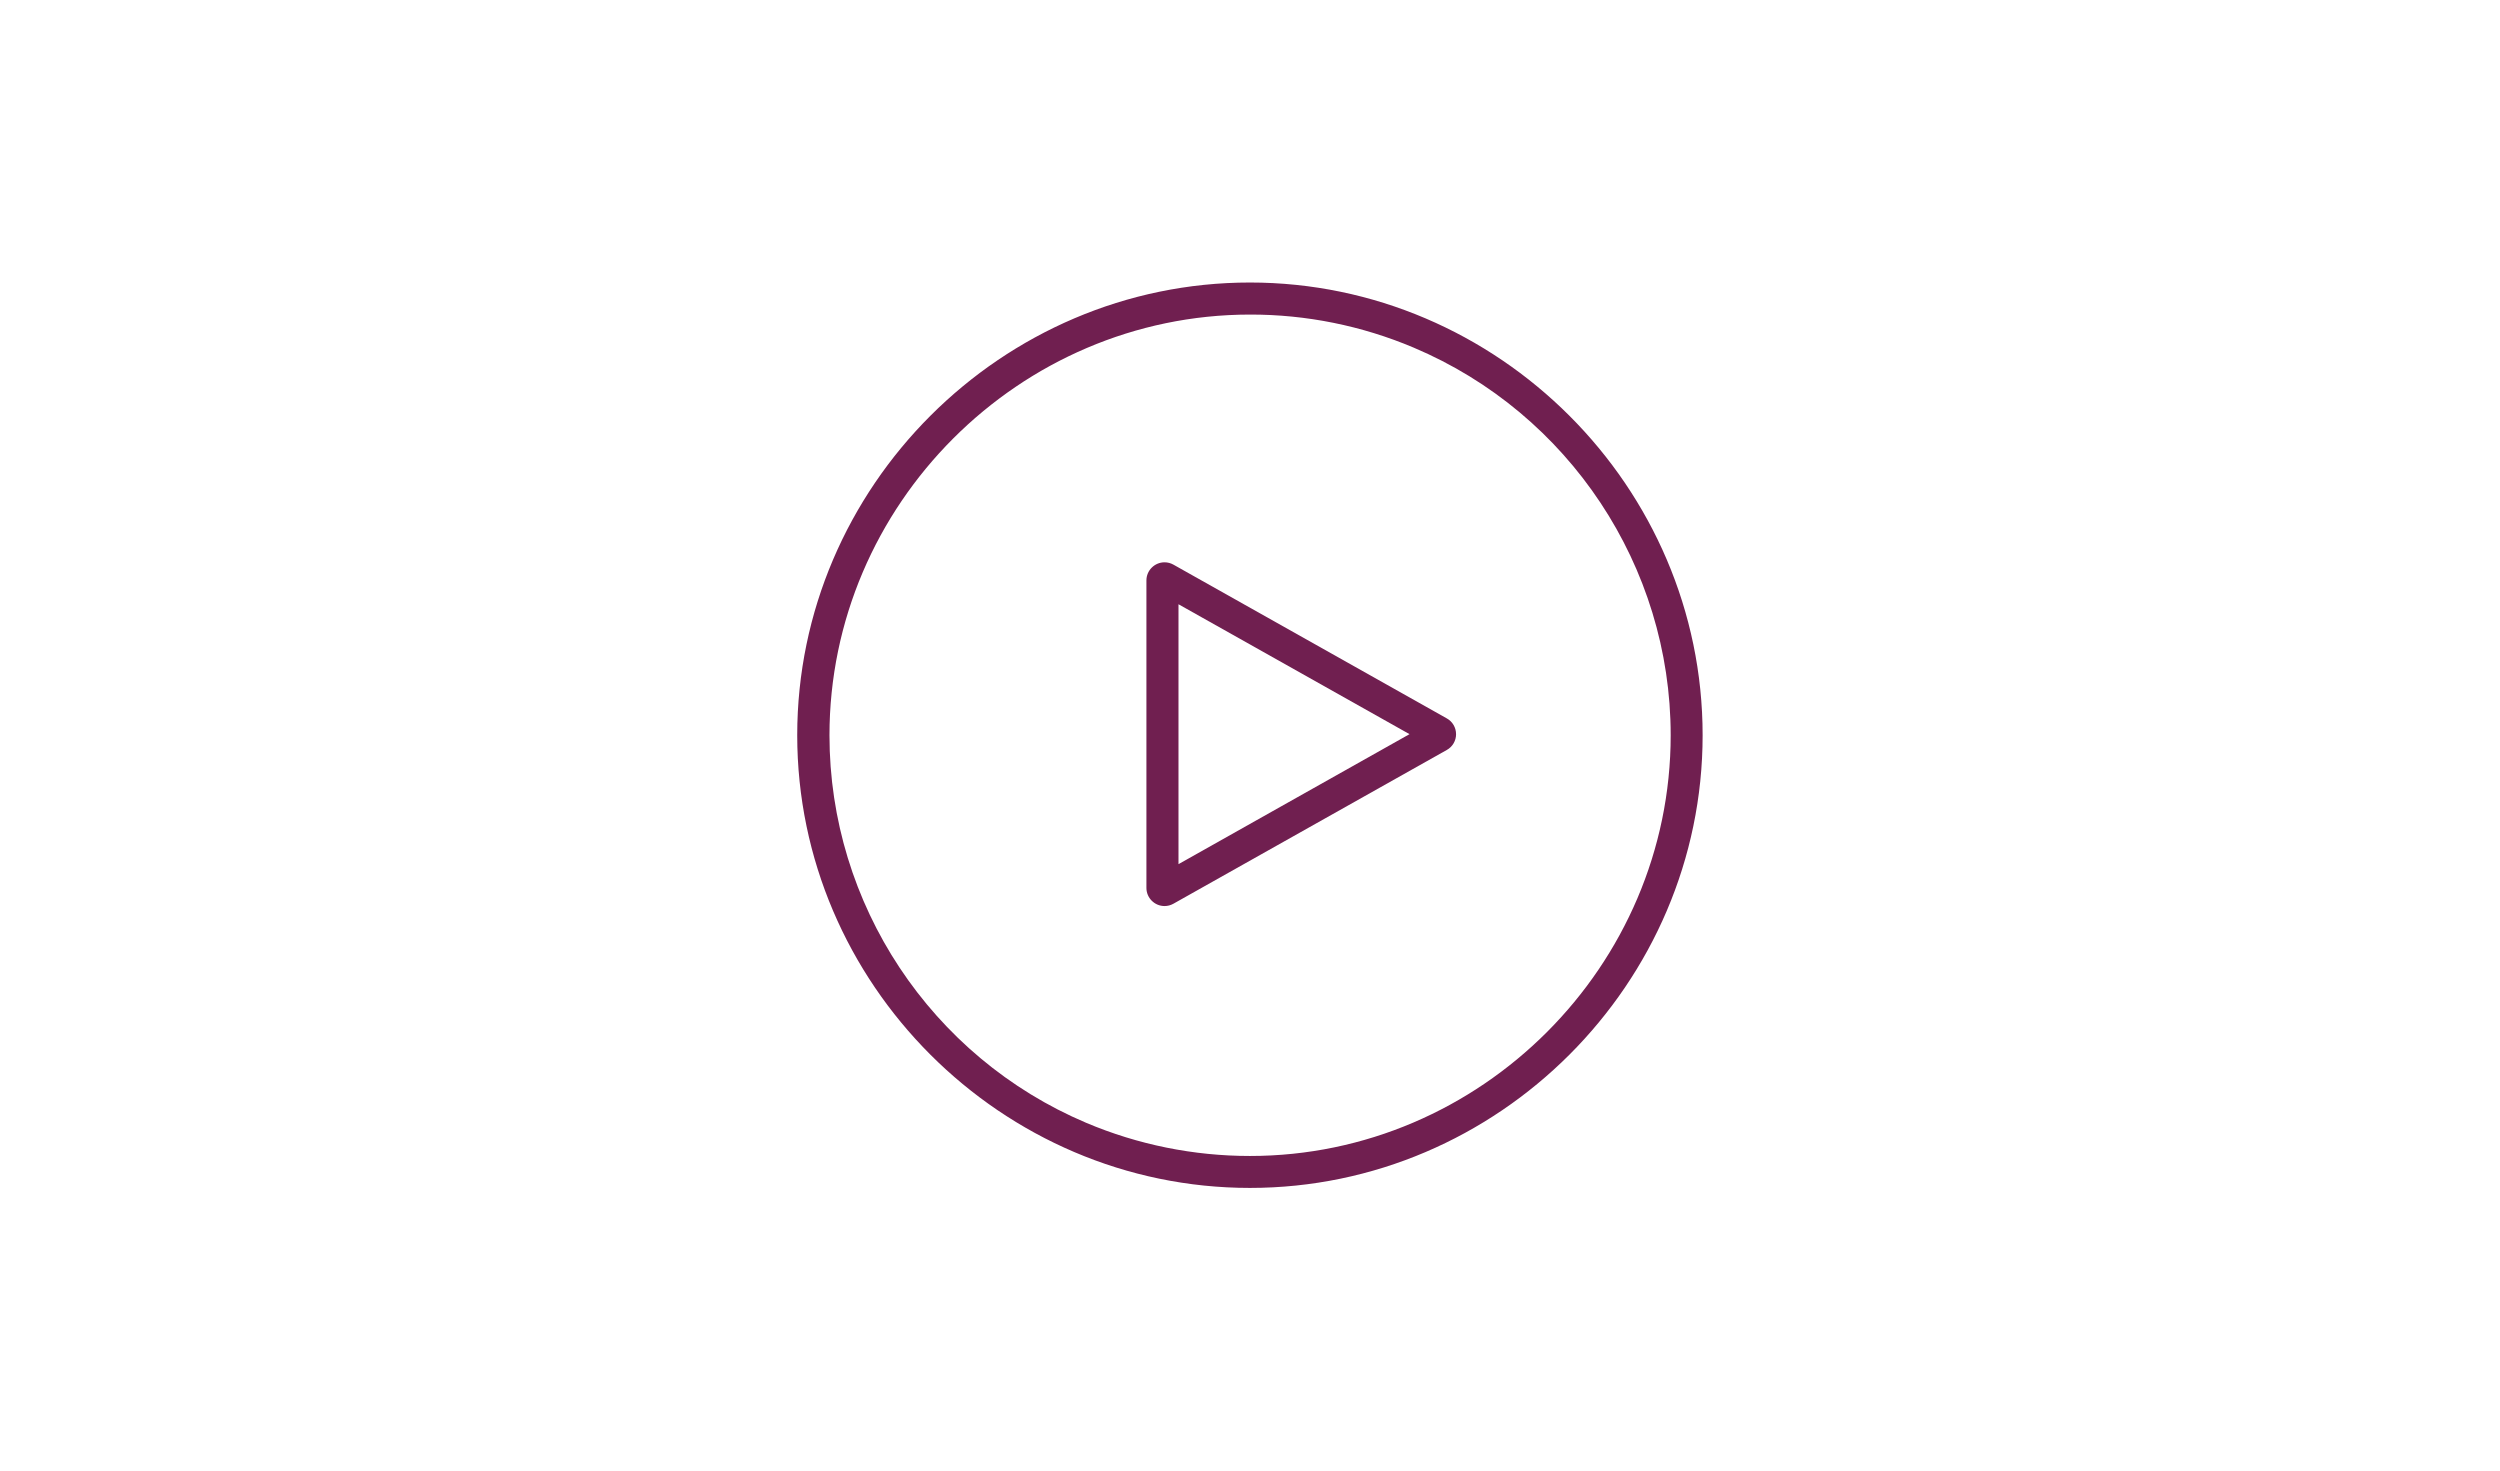<?xml version="1.0" encoding="UTF-8" standalone="no"?>
<!DOCTYPE svg PUBLIC "-//W3C//DTD SVG 1.1//EN" "http://www.w3.org/Graphics/SVG/1.1/DTD/svg11.dtd">
<svg width="100%" height="100%" viewBox="0 0 340 200" version="1.1" xmlns="http://www.w3.org/2000/svg" xmlns:xlink="http://www.w3.org/1999/xlink" xml:space="preserve" xmlns:serif="http://www.serif.com/" style="fill-rule:evenodd;clip-rule:evenodd;stroke-linejoin:round;stroke-miterlimit:2;">
    <g id="Group_3821" transform="matrix(4.167,0,0,4.167,23.253,-46.747)">
        <g id="Ellipse_37_-_Outline" transform="matrix(0.591,0,0,0.591,20.439,20.439)">
            <path d="M25,1.77C12.259,1.78 1.781,12.266 1.781,25.007C1.781,34.321 7.381,42.773 15.958,46.405C18.819,47.614 21.894,48.236 25,48.236C37.747,48.236 48.236,37.747 48.236,25C48.236,15.679 42.628,7.222 34.042,3.595C31.182,2.385 28.106,1.764 25,1.77M25,0C38.715,-0 50,11.285 50,25C50,38.715 38.715,50 25,50C11.285,50 0,38.715 0,25C-0,11.285 11.285,0 25,0Z" style="fill:rgb(112,31,80);fill-rule:nonzero;"/>
        </g>
        <g id="Polygon_3_-_Outline" transform="matrix(-2.26357e-16,0.591,-0.591,-2.26357e-16,42.556,29.151)">
            <path d="M10.2,3.61L3.026,16.368L17.379,16.368L10.2,3.61M10.2,1.039C10.562,1.037 10.897,1.233 11.072,1.549L19.565,16.649C19.649,16.799 19.693,16.967 19.693,17.139C19.693,17.688 19.242,18.139 18.693,18.139L1.71,18.139C1.161,18.139 0.71,17.688 0.71,17.139C0.71,16.967 0.754,16.799 0.838,16.649L9.331,1.549C9.506,1.234 9.84,1.039 10.2,1.04L10.2,1.039Z" style="fill:rgb(112,31,80);fill-rule:nonzero;"/>
        </g>
    </g>
</svg>
